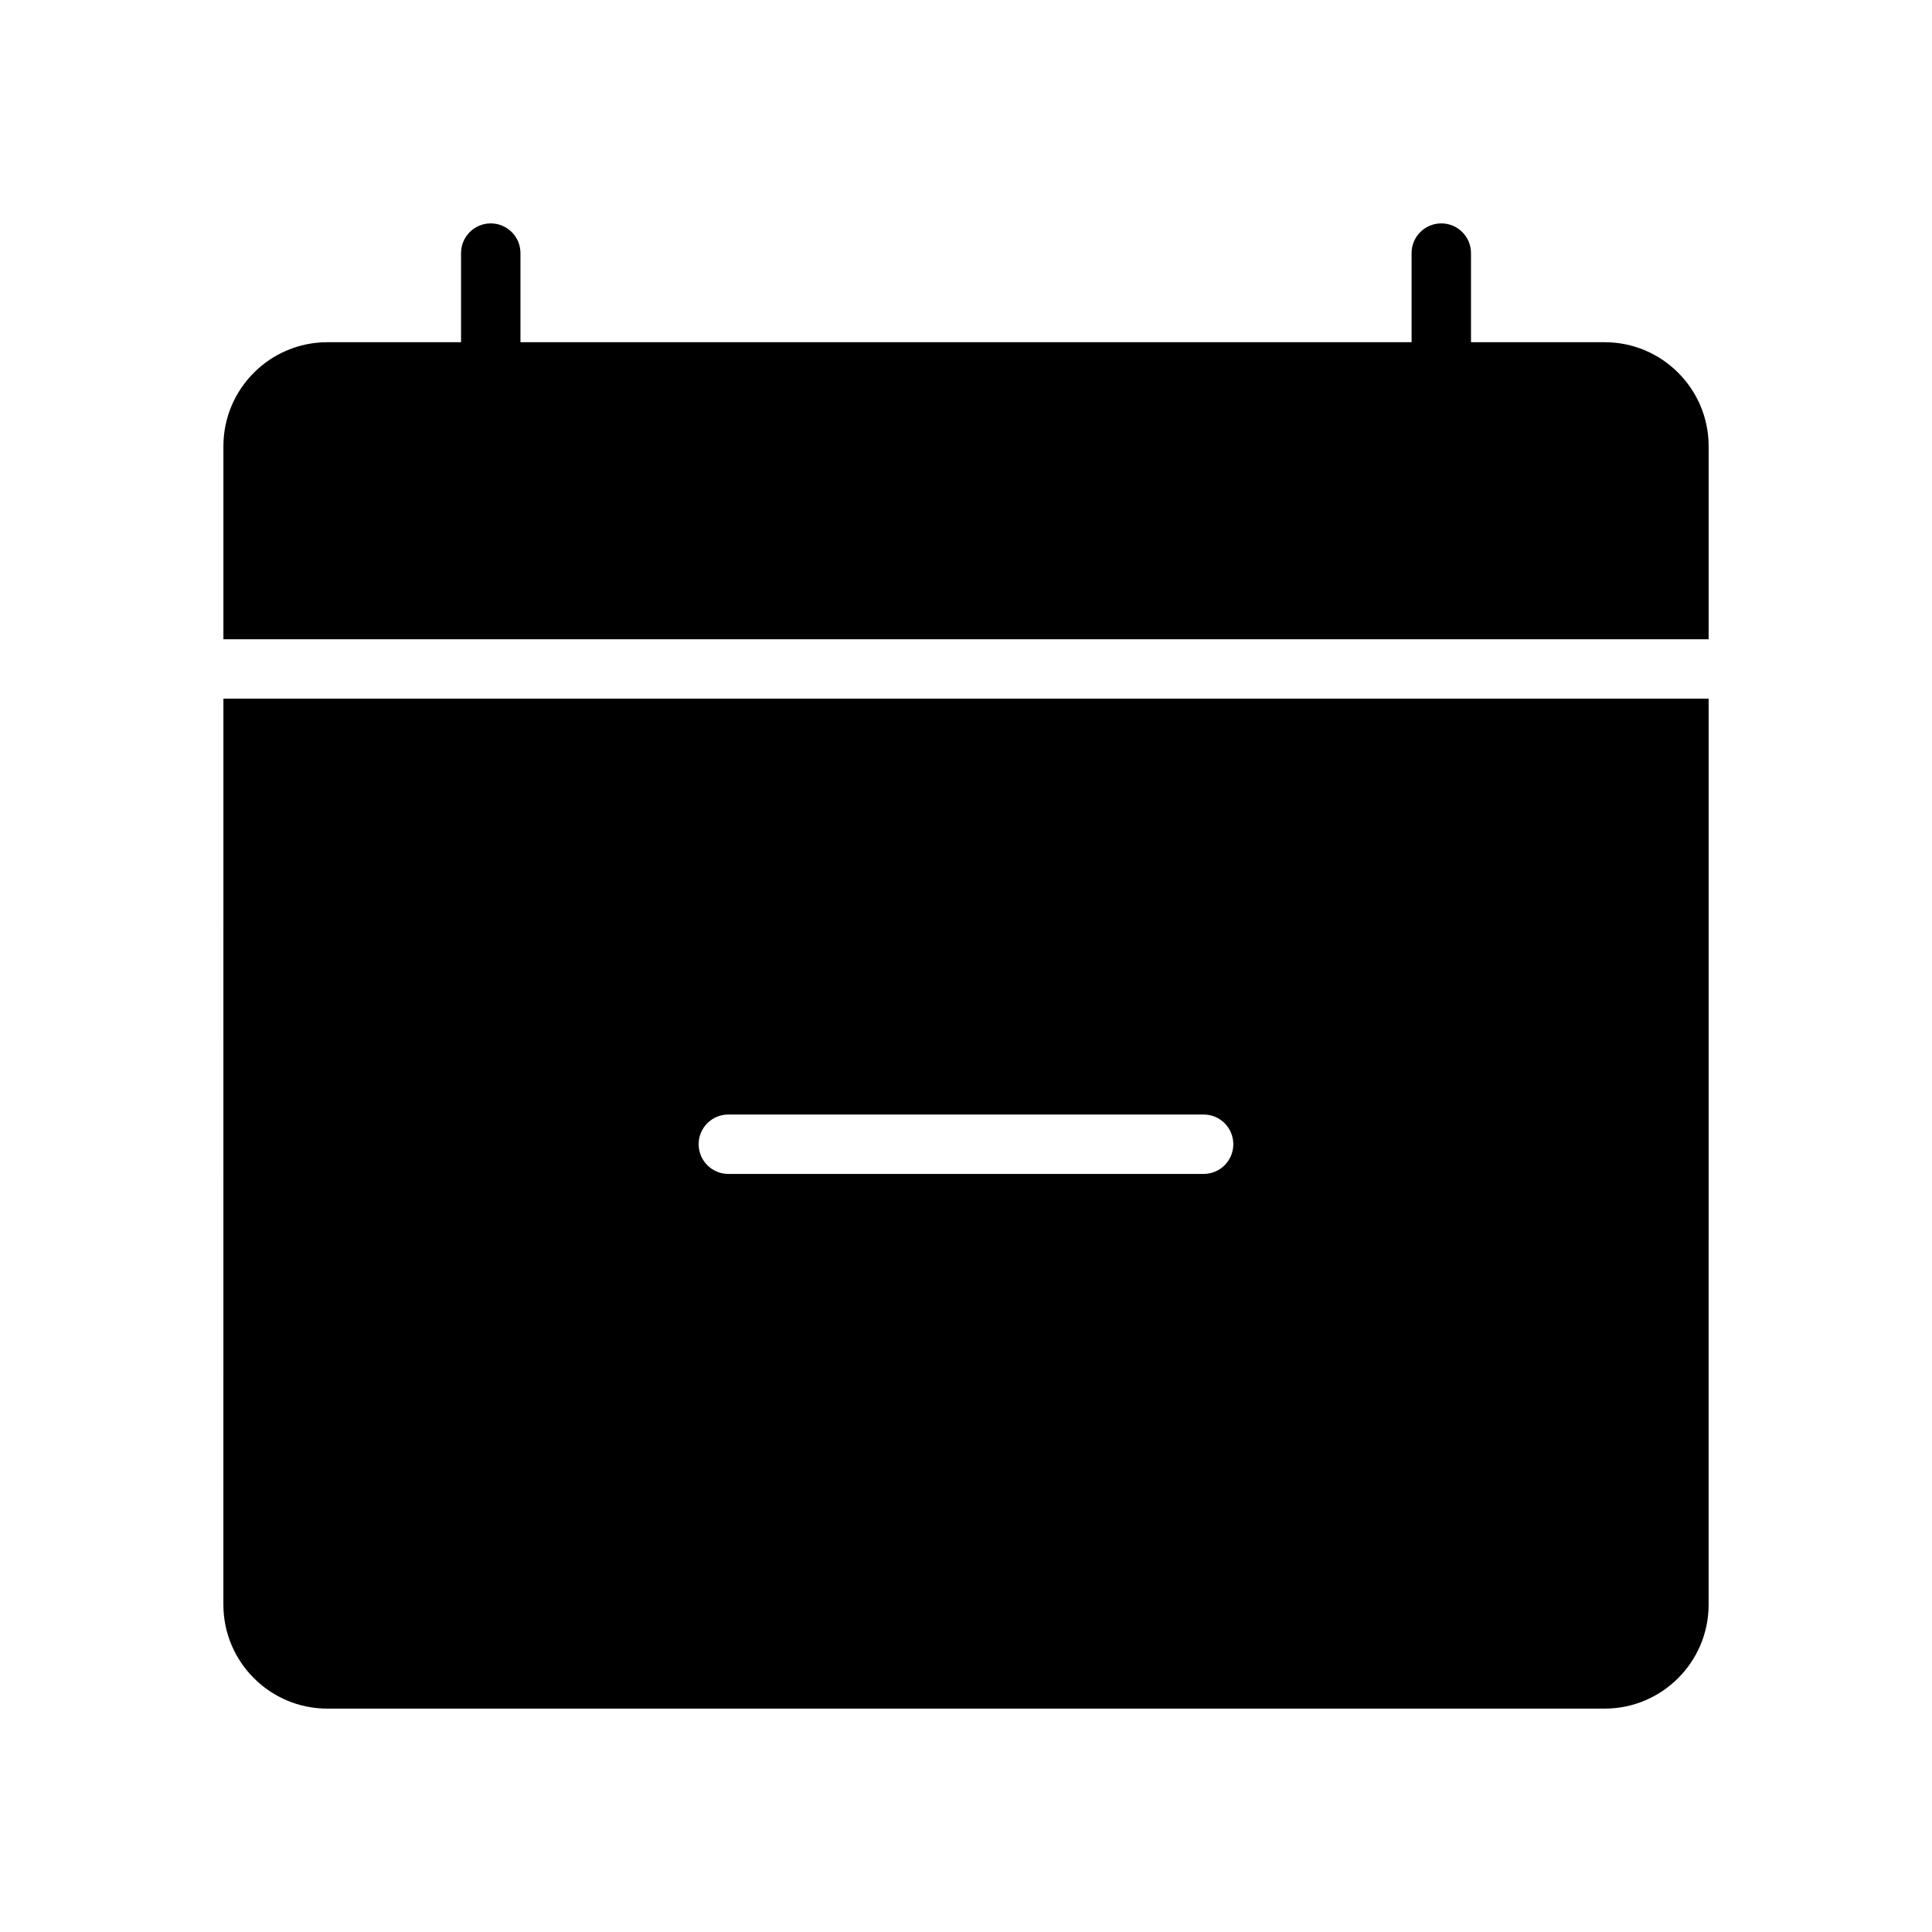 <?xml version="1.0" encoding="UTF-8"?>
<!-- The Best Svg Icon site in the world: iconSvg.co, Visit us! https://iconsvg.co -->
<svg fill="#000000" width="800px" height="800px" version="1.1" viewBox="144 144 512 512" xmlns="http://www.w3.org/2000/svg">
 <g>
  <path d="m203.2 569.25c0 15.191 12.359 27.551 27.551 27.551h338.5c15.191 0 27.551-12.359 27.551-27.551l0.004-240.1h-393.6zm133.82-129.89h125.95c4.352 0 7.871 3.519 7.871 7.871 0 4.352-3.519 7.871-7.871 7.871h-125.95c-4.344 0-7.871-3.519-7.871-7.871-0.004-4.352 3.523-7.871 7.871-7.871z"/>
  <path d="m569.25 234.69h-35.422v-23.617c0-4.344-3.519-7.871-7.871-7.871s-7.871 3.527-7.871 7.871v23.617h-236.16v-23.617c0-4.344-3.519-7.871-7.871-7.871s-7.871 3.527-7.871 7.871v23.617h-35.426c-15.191 0-27.551 12.359-27.551 27.551v51.168h393.6v-51.168c0-15.191-12.359-27.551-27.555-27.551z"/>
 </g>
</svg>